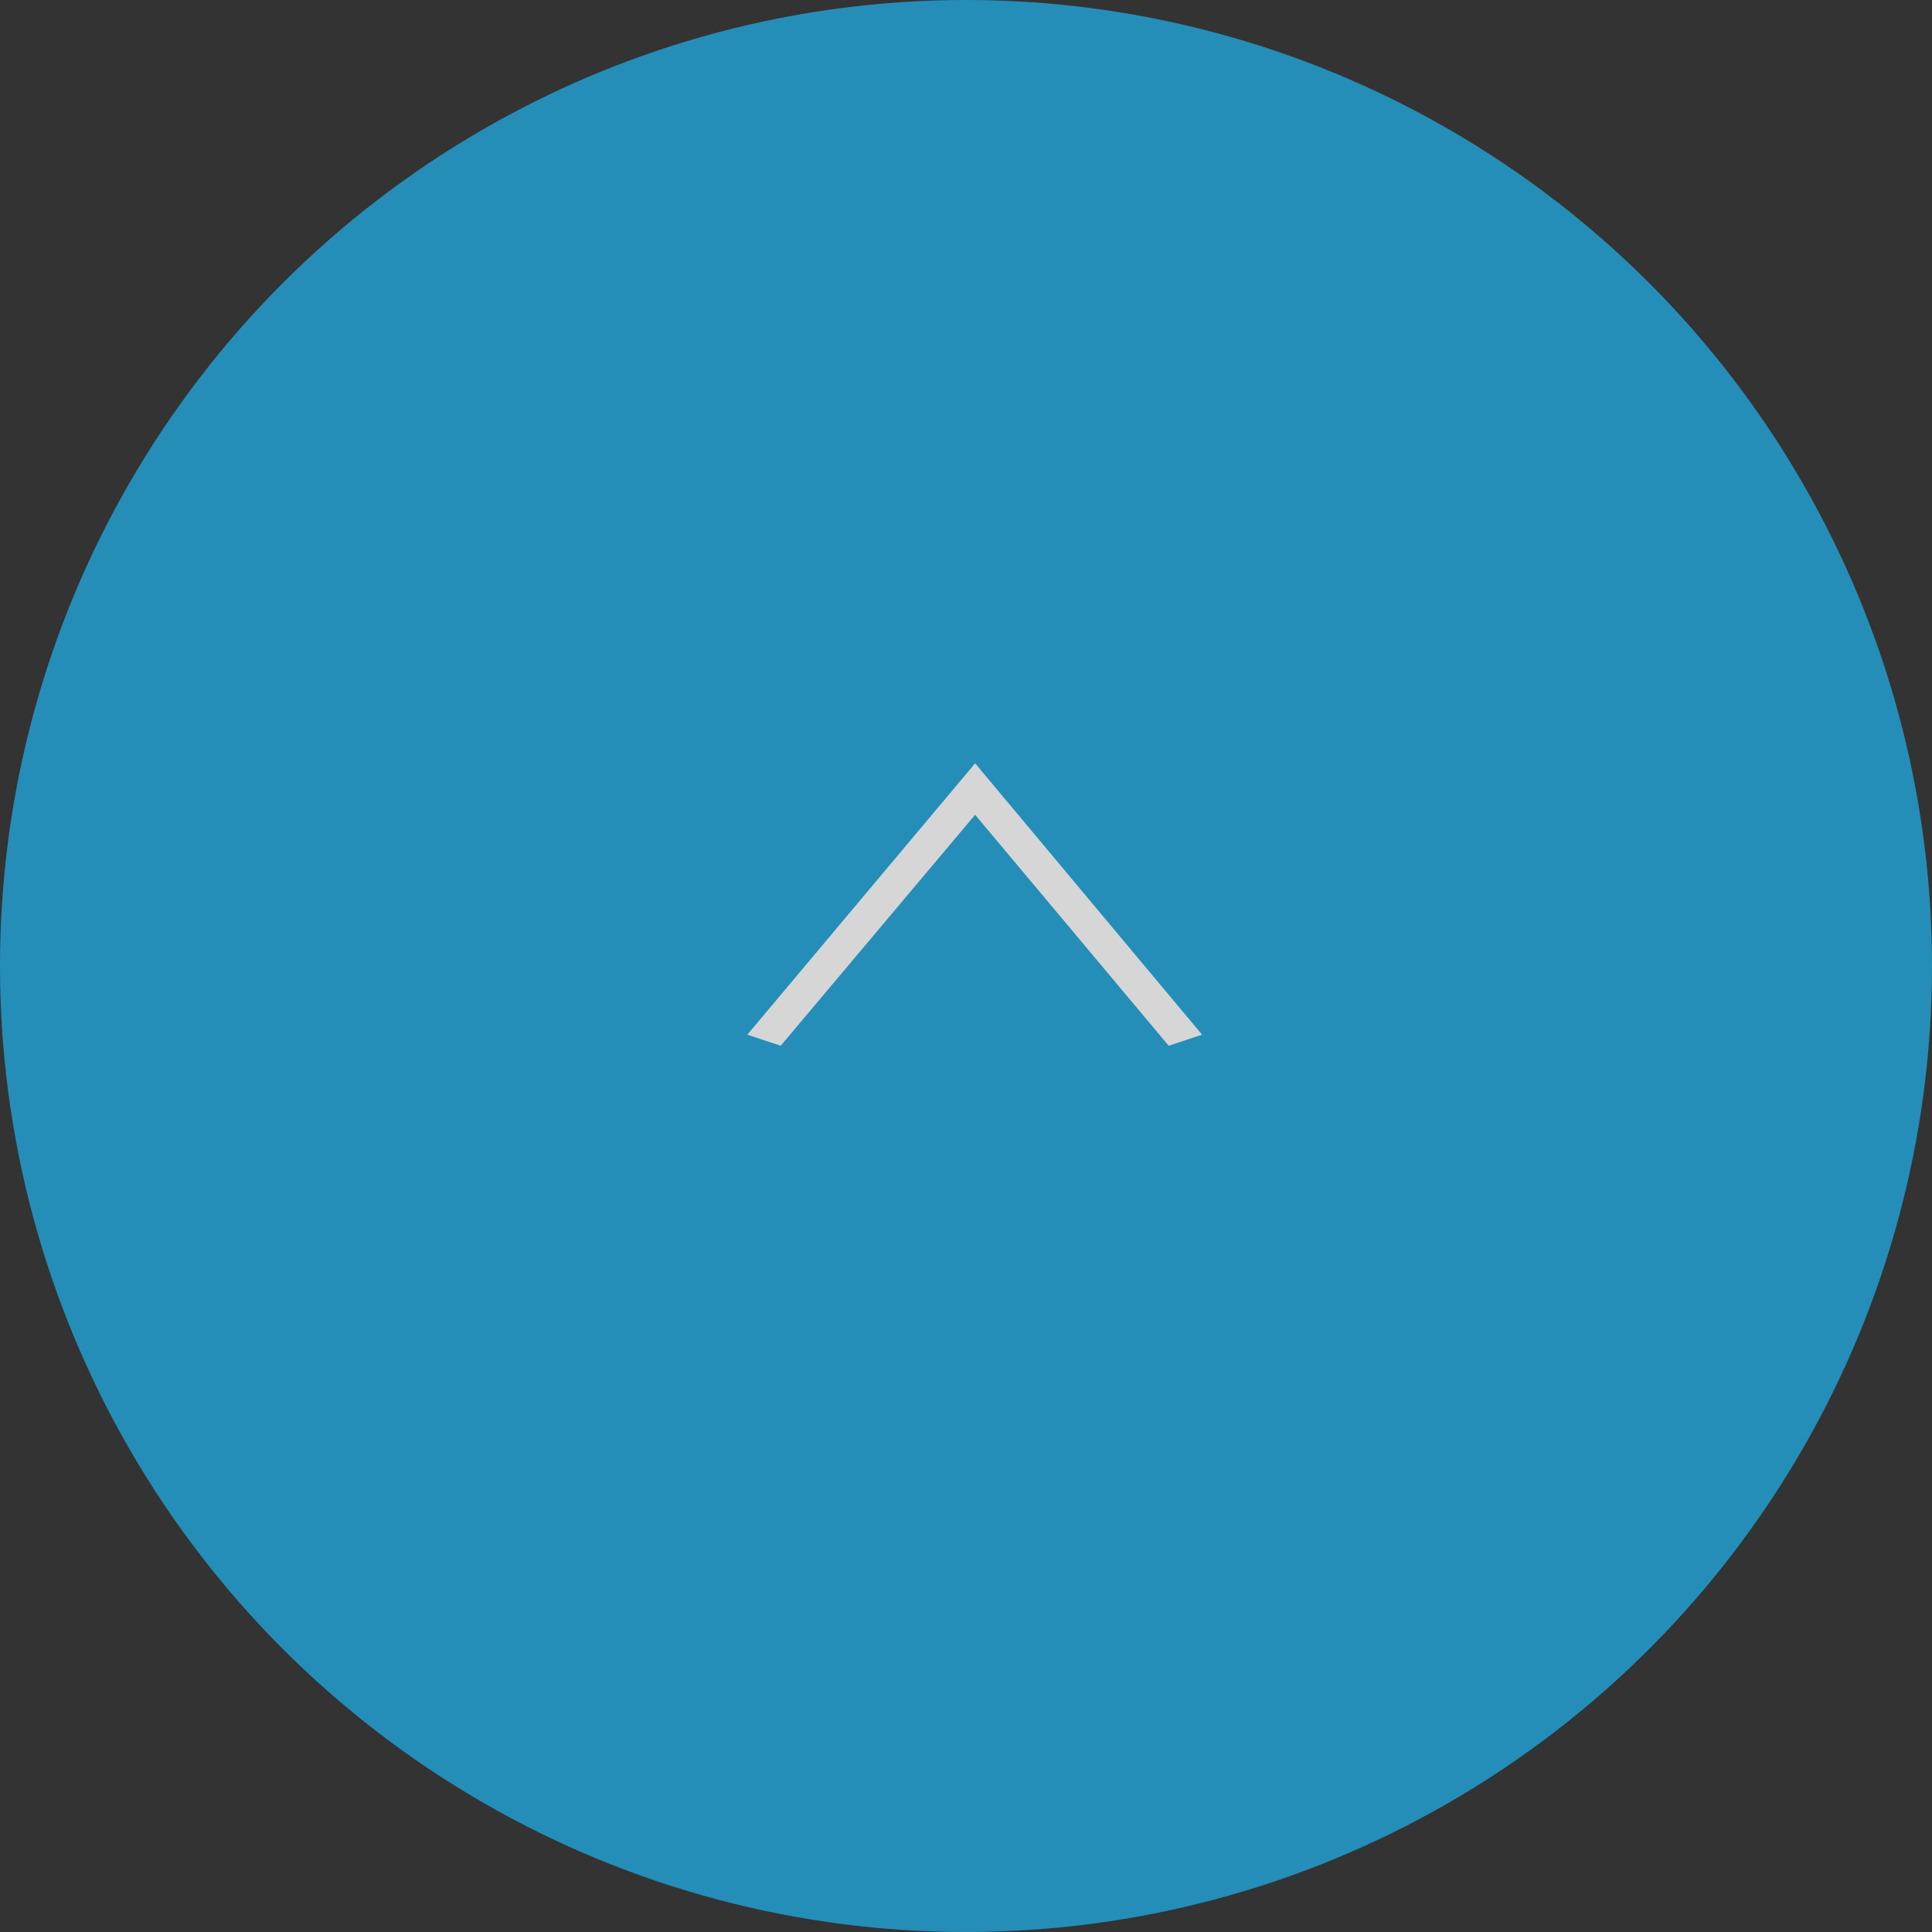 <svg xmlns="http://www.w3.org/2000/svg" width="110" height="110" viewBox="0 0 110 110">
  <rect x="0" y="0" width="110" height="110" fill="#333333" stroke="none"/>
  <defs>
    <style>
      .cls-1 {
        opacity: 0.8;
      }

      .cls-2 {
        fill: #20a5da;
      }

      .cls-3 {
        fill: #fff;
        fill-rule: evenodd;
      }
    </style>
  </defs>
  <g id="pagetop.svg" class="cls-1">
    <circle id="楕円形_1" data-name="楕円形 1" class="cls-2" cx="55" cy="55" r="55"/>
    <path id="arrow" class="cls-3" d="M1669.55,7780.91l1.9,0.63,11.07-13.15,11.02,13.15,1.9-.63-12.92-15.45Z" transform="translate(-1627 -7722)"/>
  </g>
</svg>
